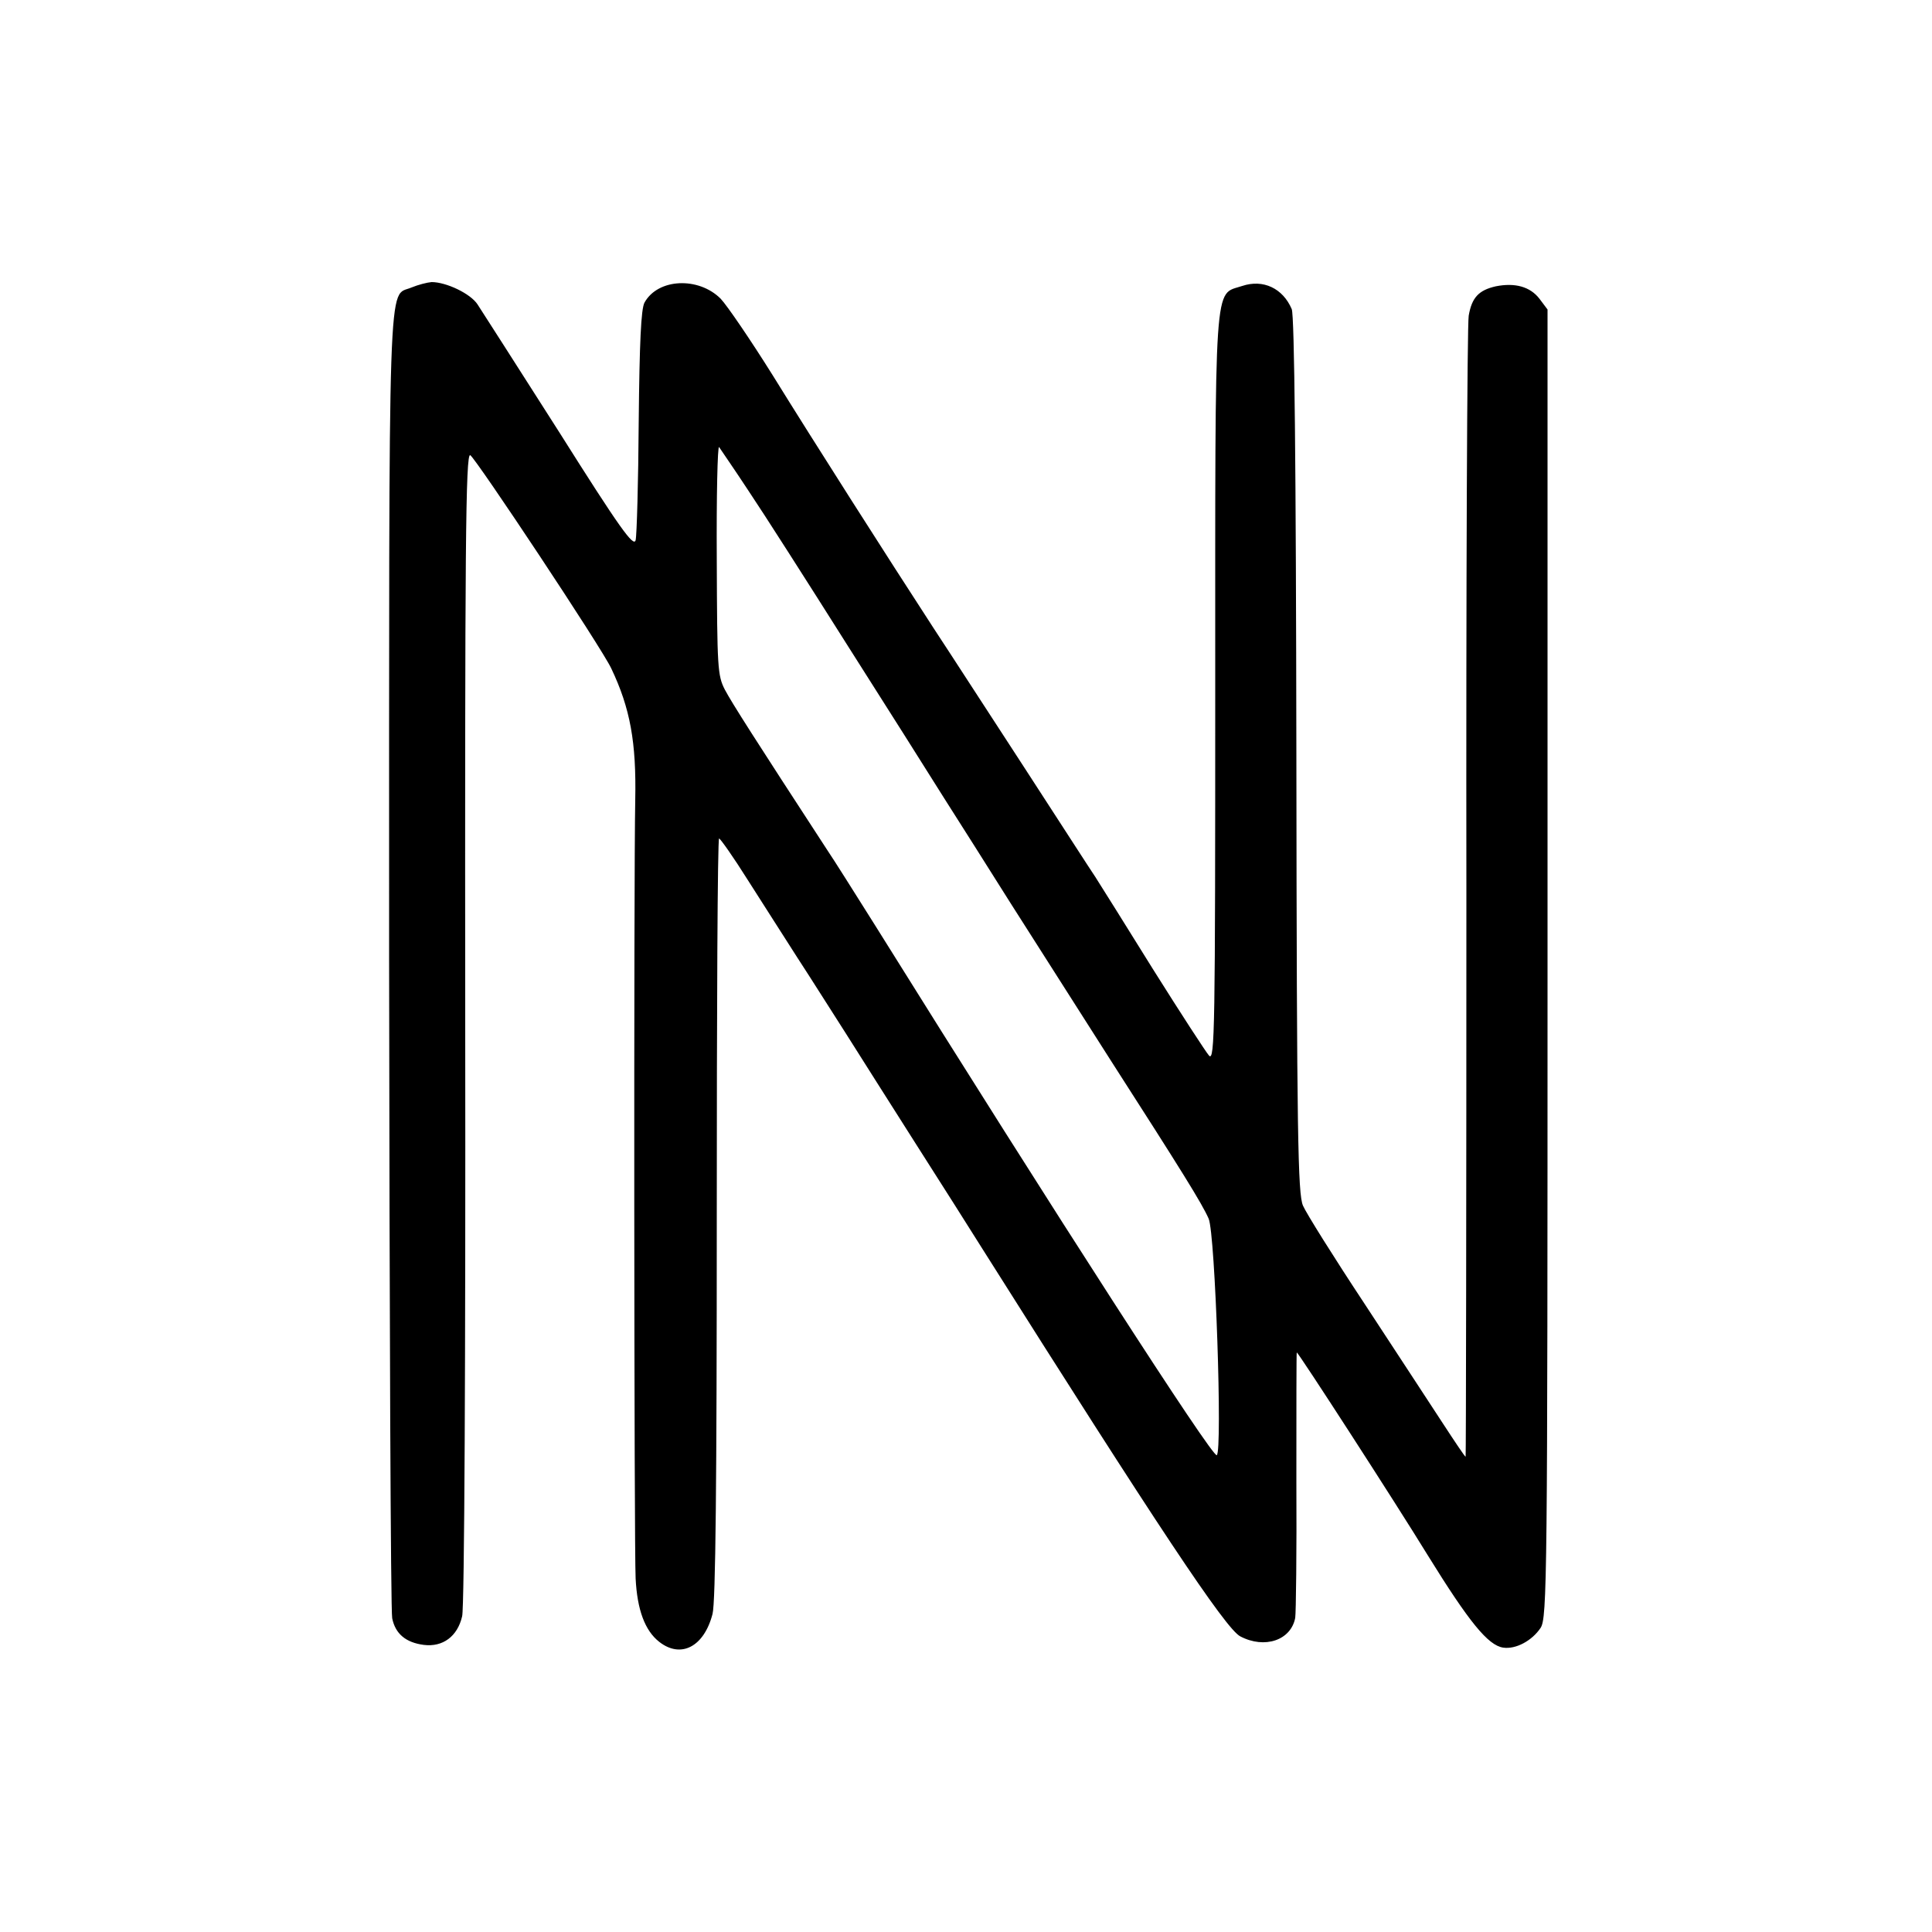<?xml version="1.0" standalone="no"?>
<!DOCTYPE svg PUBLIC "-//W3C//DTD SVG 20010904//EN"
 "http://www.w3.org/TR/2001/REC-SVG-20010904/DTD/svg10.dtd">
<svg version="1.0" xmlns="http://www.w3.org/2000/svg"
 width="500pt" height="500pt" viewBox="0 0 500 500"
 preserveAspectRatio="xMidYMid meet">
<g transform="translate(0,500) scale(0.1,-0.1)"
fill="#000000" stroke="none">
<path d="M1065 4256 c-62 -27 -58 92 -58 -1740 1 -921 4 -1687 8 -1704 8 -40
35 -63 82 -69 49 -6 87 22 99 74 6 22 9 677 8 1525 -1 1246 1 1486 13 1480 15
-9 341 -500 365 -552 49 -103 65 -191 62 -340 -4 -196 -3 -1941 1 -2015 4 -81
24 -135 61 -164 56 -44 116 -13 138 72 8 30 11 342 11 1025 0 540 2 982 6 982
3 0 37 -48 74 -107 38 -60 96 -150 129 -202 34 -52 90 -141 126 -197 36 -57
117 -185 180 -284 63 -99 142 -223 175 -276 447 -708 627 -980 665 -999 63
-33 131 -10 142 48 2 12 4 172 3 355 0 182 0 332 1 332 4 0 255 -388 339 -525
107 -173 156 -233 195 -239 33 -5 75 18 97 51 17 26 18 122 18 1719 l0 1693
-21 28 c-24 31 -63 42 -113 32 -44 -10 -62 -29 -70 -76 -4 -21 -7 -694 -6
-1495 0 -802 -1 -1458 -2 -1458 -2 0 -28 39 -60 88 -31 48 -122 186 -201 307
-80 121 -152 236 -160 255 -13 31 -16 176 -17 1165 -1 756 -5 1138 -12 1155
-23 54 -74 78 -128 60 -74 -25 -70 40 -70 -1042 0 -882 -1 -966 -16 -950 -8 9
-73 109 -144 222 -70 113 -138 221 -150 240 -13 19 -96 148 -185 285 -90 138
-194 299 -233 358 -119 183 -311 484 -418 657 -57 91 -117 179 -134 197 -57
57 -162 53 -197 -10 -9 -16 -13 -104 -15 -307 -1 -157 -5 -296 -8 -308 -5 -19
-41 31 -198 280 -106 166 -201 315 -211 330 -18 28 -81 58 -119 58 -12 -1 -35
-7 -52 -14z m872 -526 c39 -58 152 -235 253 -395 101 -159 215 -339 253 -400
38 -60 117 -184 174 -275 58 -91 174 -273 258 -405 183 -285 236 -370 253
-409 17 -39 36 -602 21 -612 -11 -7 -411 613 -886 1374 -51 81 -105 167 -122
192 -189 290 -247 381 -265 415 -19 37 -20 56 -21 337 -1 164 2 295 6 291 3
-5 38 -55 76 -113z"/>
</g>
</svg>
